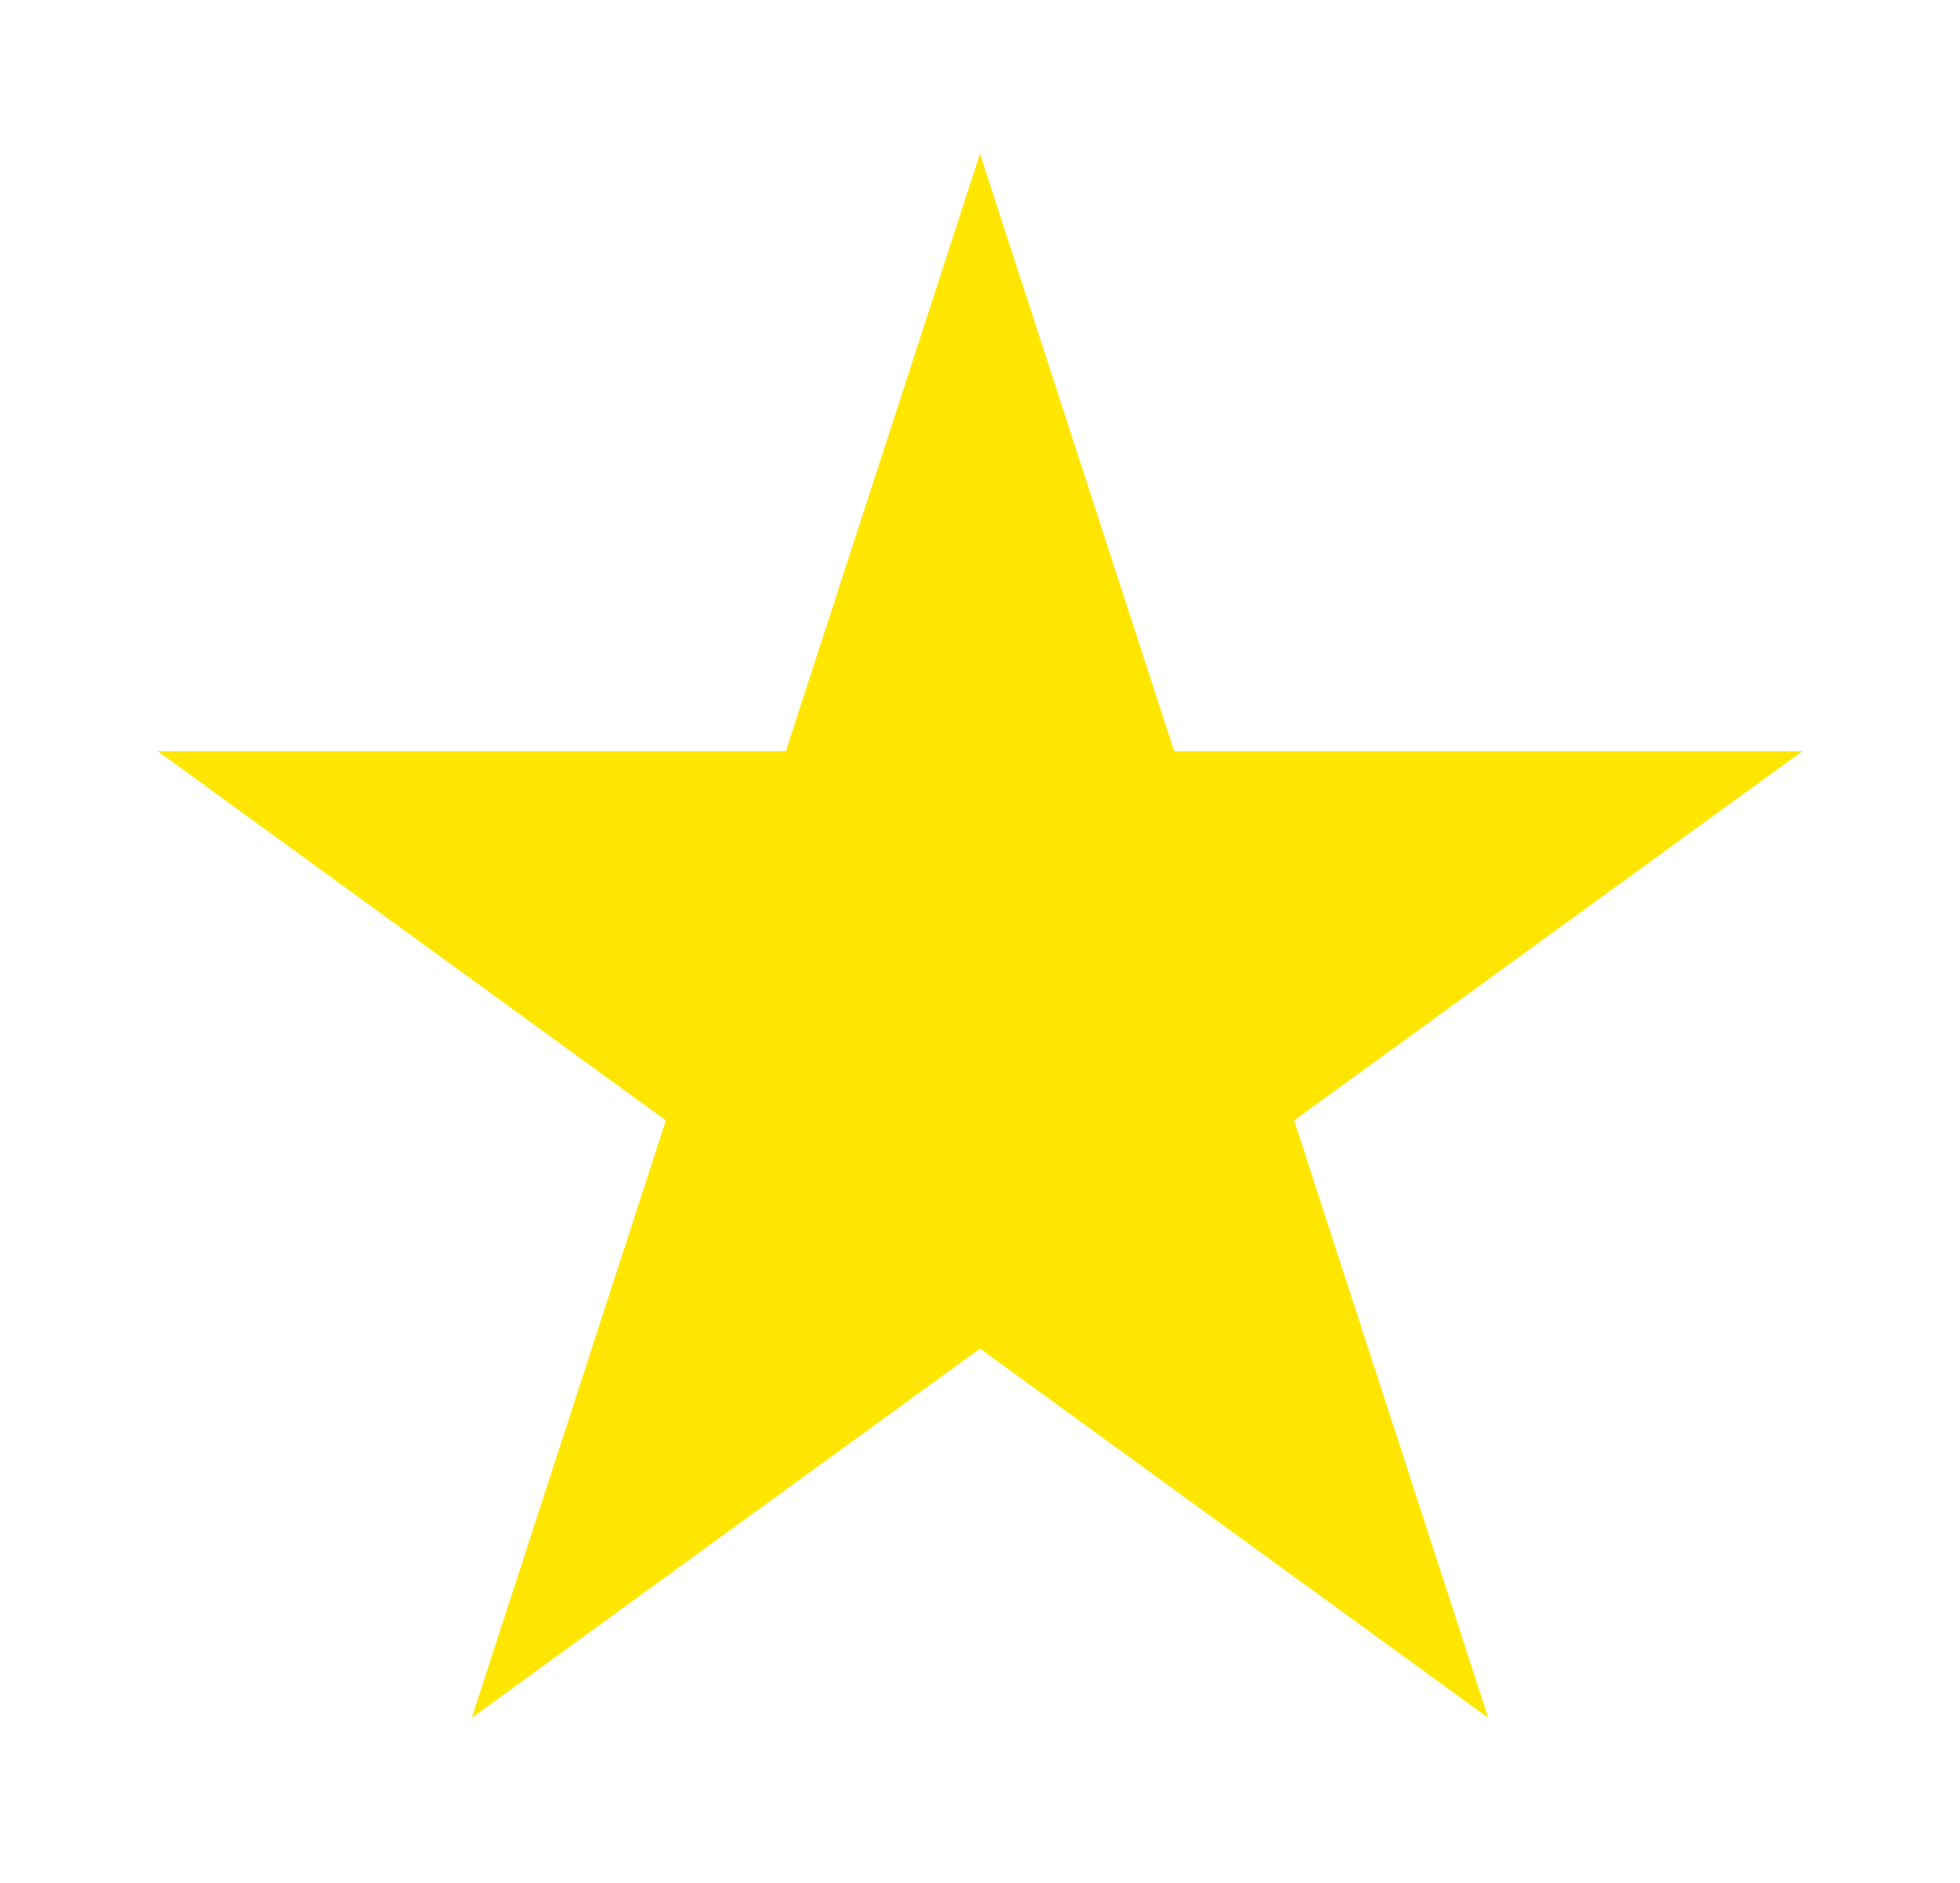 <svg class="w-8 lg:w-24" width="51" height="49" viewBox="0 0 51 49" fill="none"
xmlns="http://www.w3.org/2000/svg">
<g filter="url(#filter0_d_104_539)">
    <path
        d="M25.5 0L30.552 15.547H46.899L33.674 25.156L38.725 40.703L25.5 31.094L12.275 40.703L17.326 25.156L4.101 15.547H20.448L25.5 0Z"
        fill="#FFE600" />
</g>
<defs>
    <filter id="filter0_d_104_539" x="0.101" y="0" width="50.797"
        height="48.703" filterUnits="userSpaceOnUse"
        color-interpolation-filters="sRGB">
        <feFlood flood-opacity="0" result="BackgroundImageFix" />
        <feColorMatrix in="SourceAlpha" type="matrix"
            values="0 0 0 0 0 0 0 0 0 0 0 0 0 0 0 0 0 0 127 0" result="hardAlpha" />
        <feOffset dy="4" />
        <feGaussianBlur stdDeviation="2" />
        <feComposite in2="hardAlpha" operator="out" />
        <feColorMatrix type="matrix"
            values="0 0 0 0 0 0 0 0 0 0 0 0 0 0 0 0 0 0 0.25 0" />
        <feBlend mode="normal" in2="BackgroundImageFix"
            result="effect1_dropShadow_104_539" />
        <feBlend mode="normal" in="SourceGraphic" in2="effect1_dropShadow_104_539"
            result="shape" />
    </filter>
</defs>
</svg>